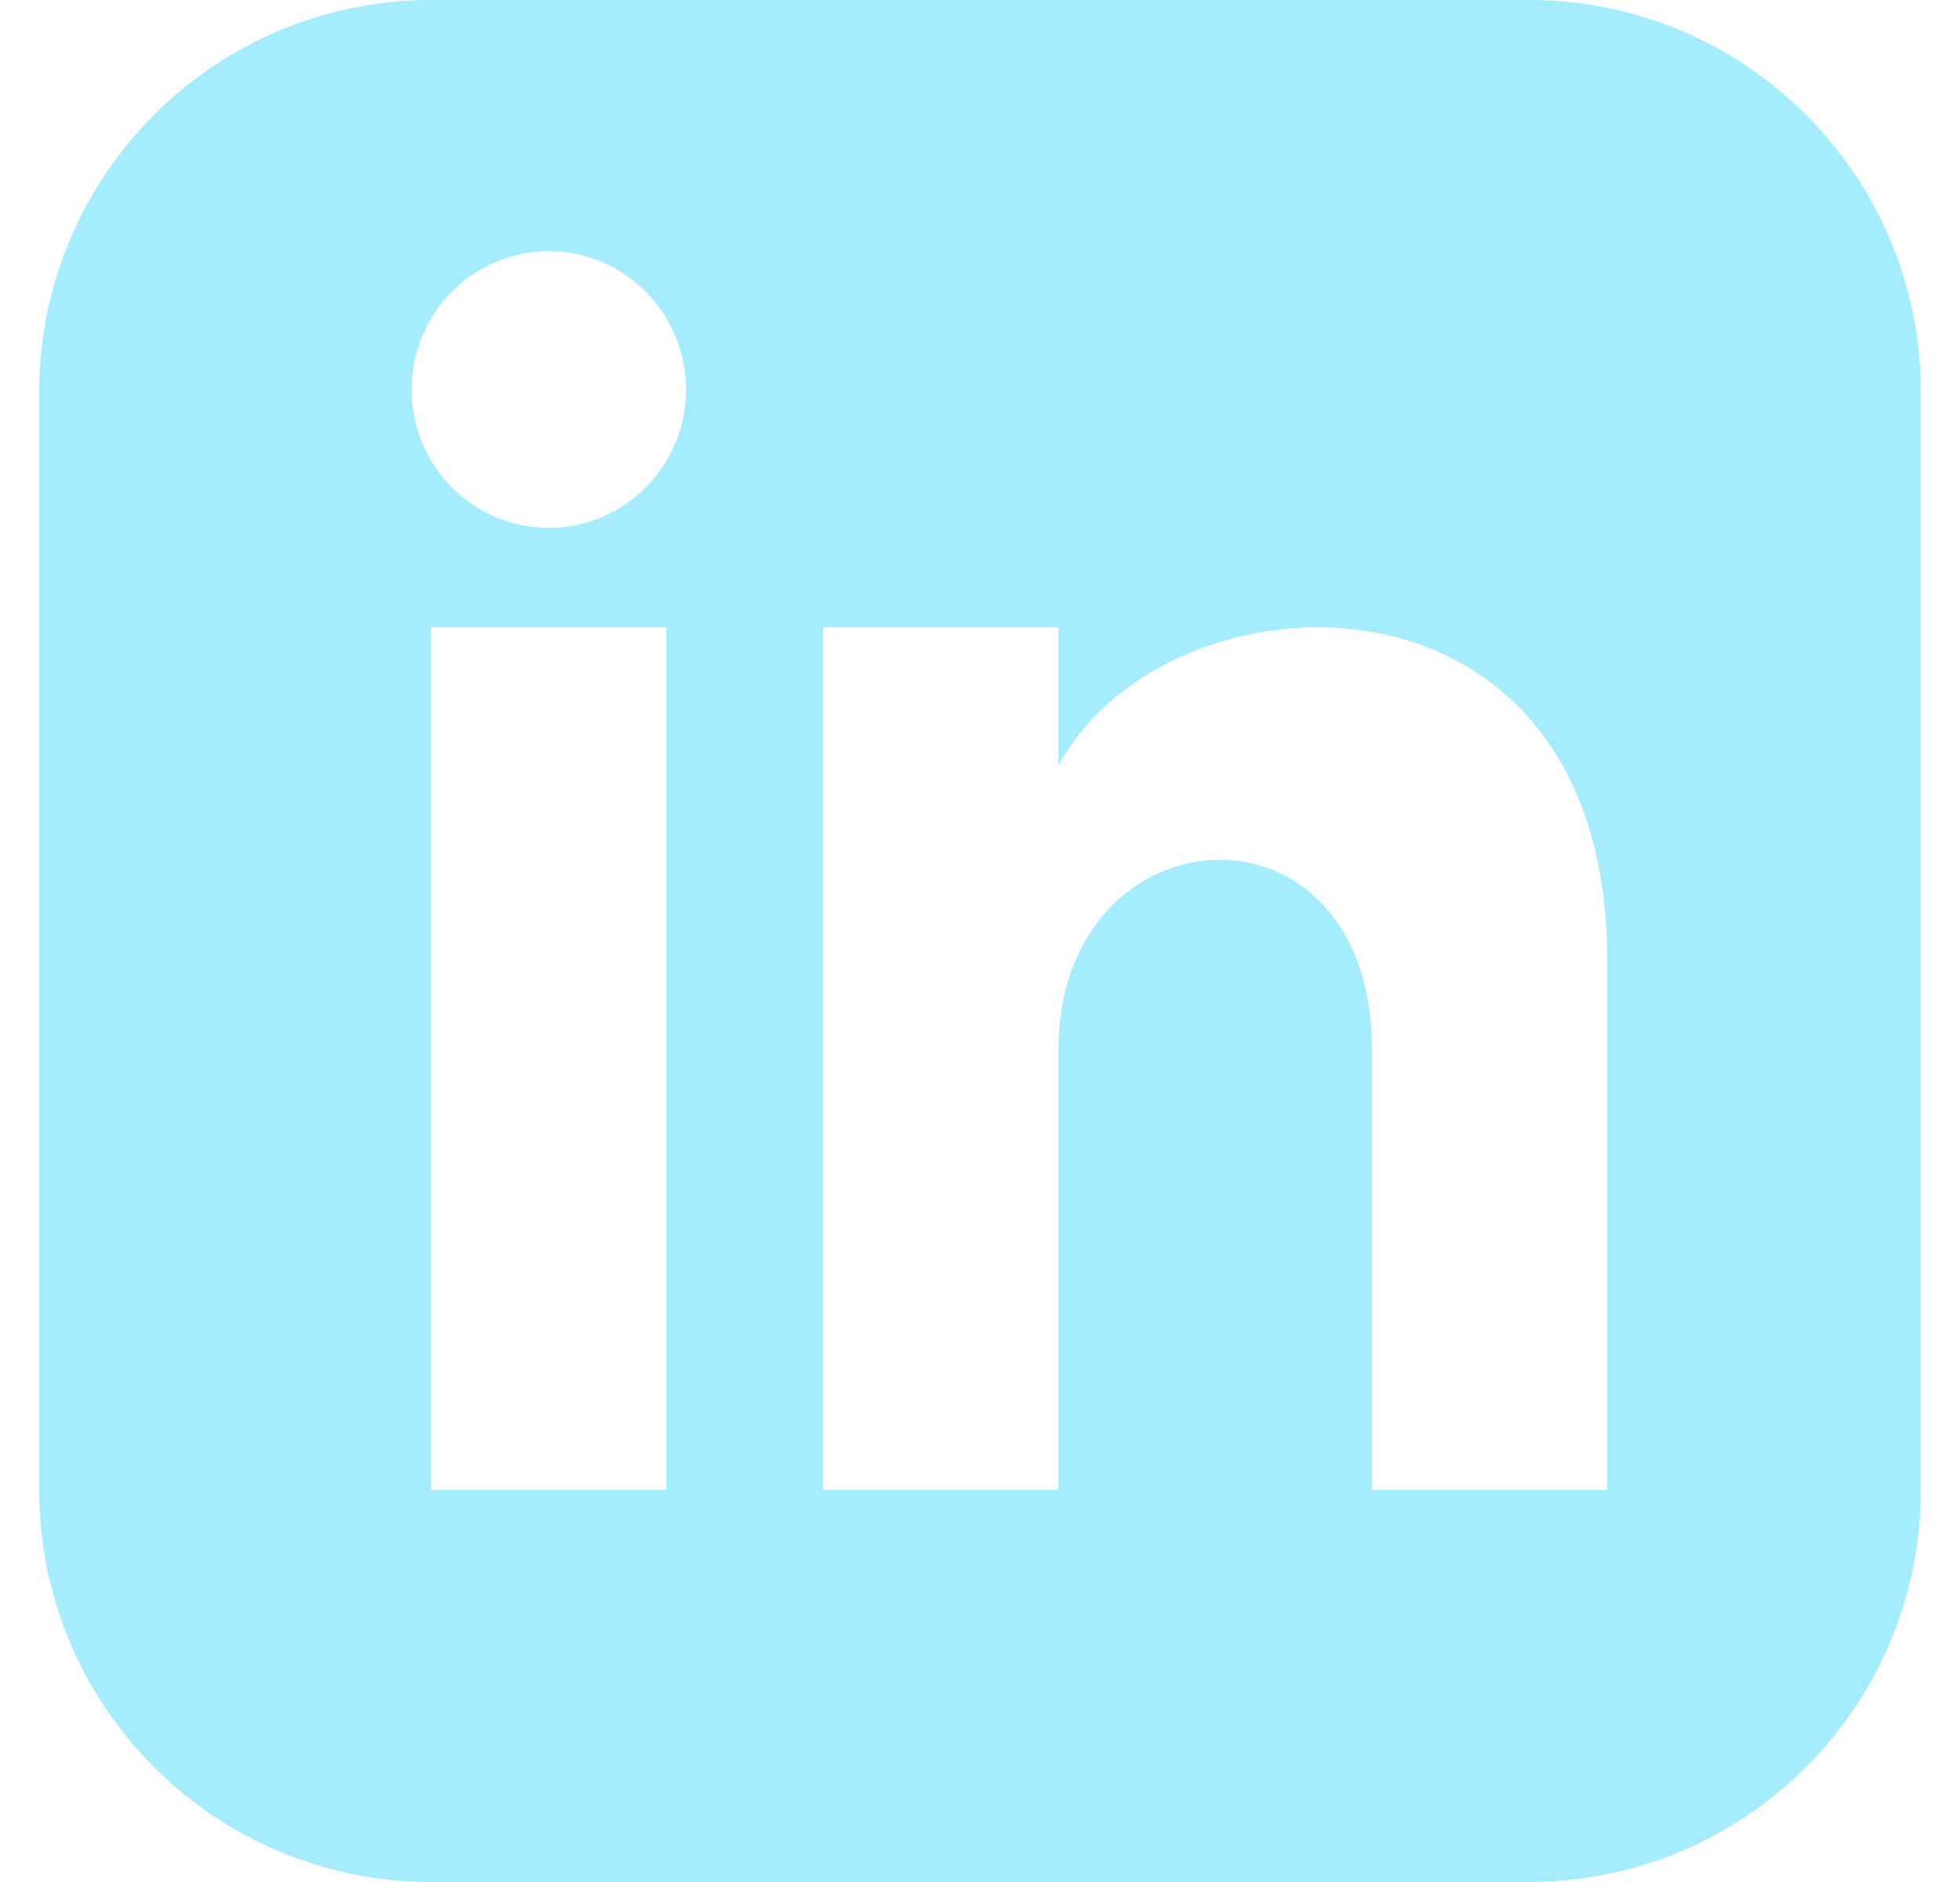 <svg width="25" height="24" viewBox="0 0 25 24" fill="none" xmlns="http://www.w3.org/2000/svg">
<path d="M19.5 0H5.5C2.739 0 0.5 2.239 0.5 5V19C0.5 21.761 2.739 24 5.5 24H19.5C22.262 24 24.5 21.761 24.5 19V5C24.5 2.239 22.262 0 19.5 0ZM8.5 19H5.5V8H8.5V19ZM7 6.732C6.034 6.732 5.25 5.942 5.25 4.968C5.25 3.994 6.034 3.204 7 3.204C7.966 3.204 8.75 3.994 8.75 4.968C8.75 5.942 7.967 6.732 7 6.732ZM20.5 19H17.5V13.396C17.5 10.028 13.5 10.283 13.5 13.396V19H10.5V8H13.5V9.765C14.896 7.179 20.5 6.988 20.5 12.241V19Z" fill="#A6ECFF"/>
</svg>

